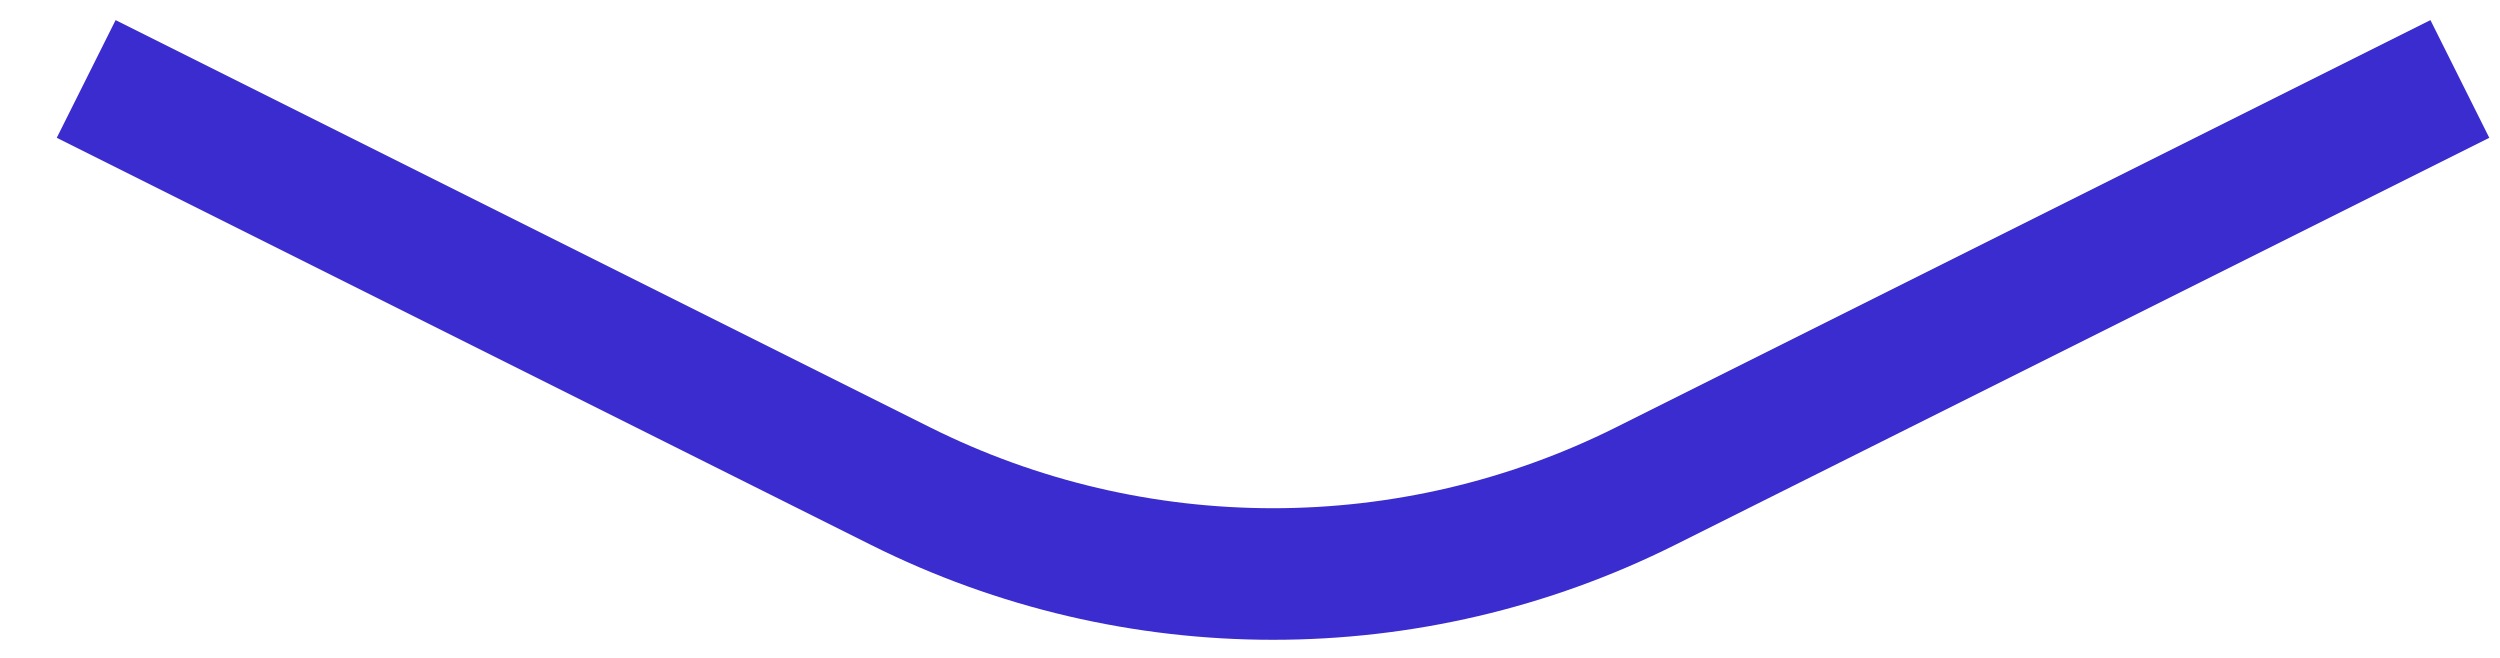 <svg width="38" height="10" viewBox="0 0 38 10" fill="none" xmlns="http://www.w3.org/2000/svg">
<path d="M1.31 1.2L13.69 7.39C17.25 9.17 21.45 9.17 25.01 7.39L37.39 1.2" stroke="url(#paint0_linear_202_2605)" stroke-width="2" stroke-miterlimit="10"/>
<defs>
<linearGradient id="paint0_linear_202_2605" x1="0.87" y1="5.02" x2="37.85" y2="5.02" gradientUnits="userSpaceOnUse">
<stop stop-color="#3A2CCE"/>
<stop offset="0.12" stop-color="#3A2CCE"/>
<stop offset="0.36" stop-color="#3A2CCE"/>
<stop offset="0.94" stop-color="#3A2CCE"/>
<stop offset="1" stop-color="#3A2CCE"/>
</linearGradient>
</defs>
</svg>
